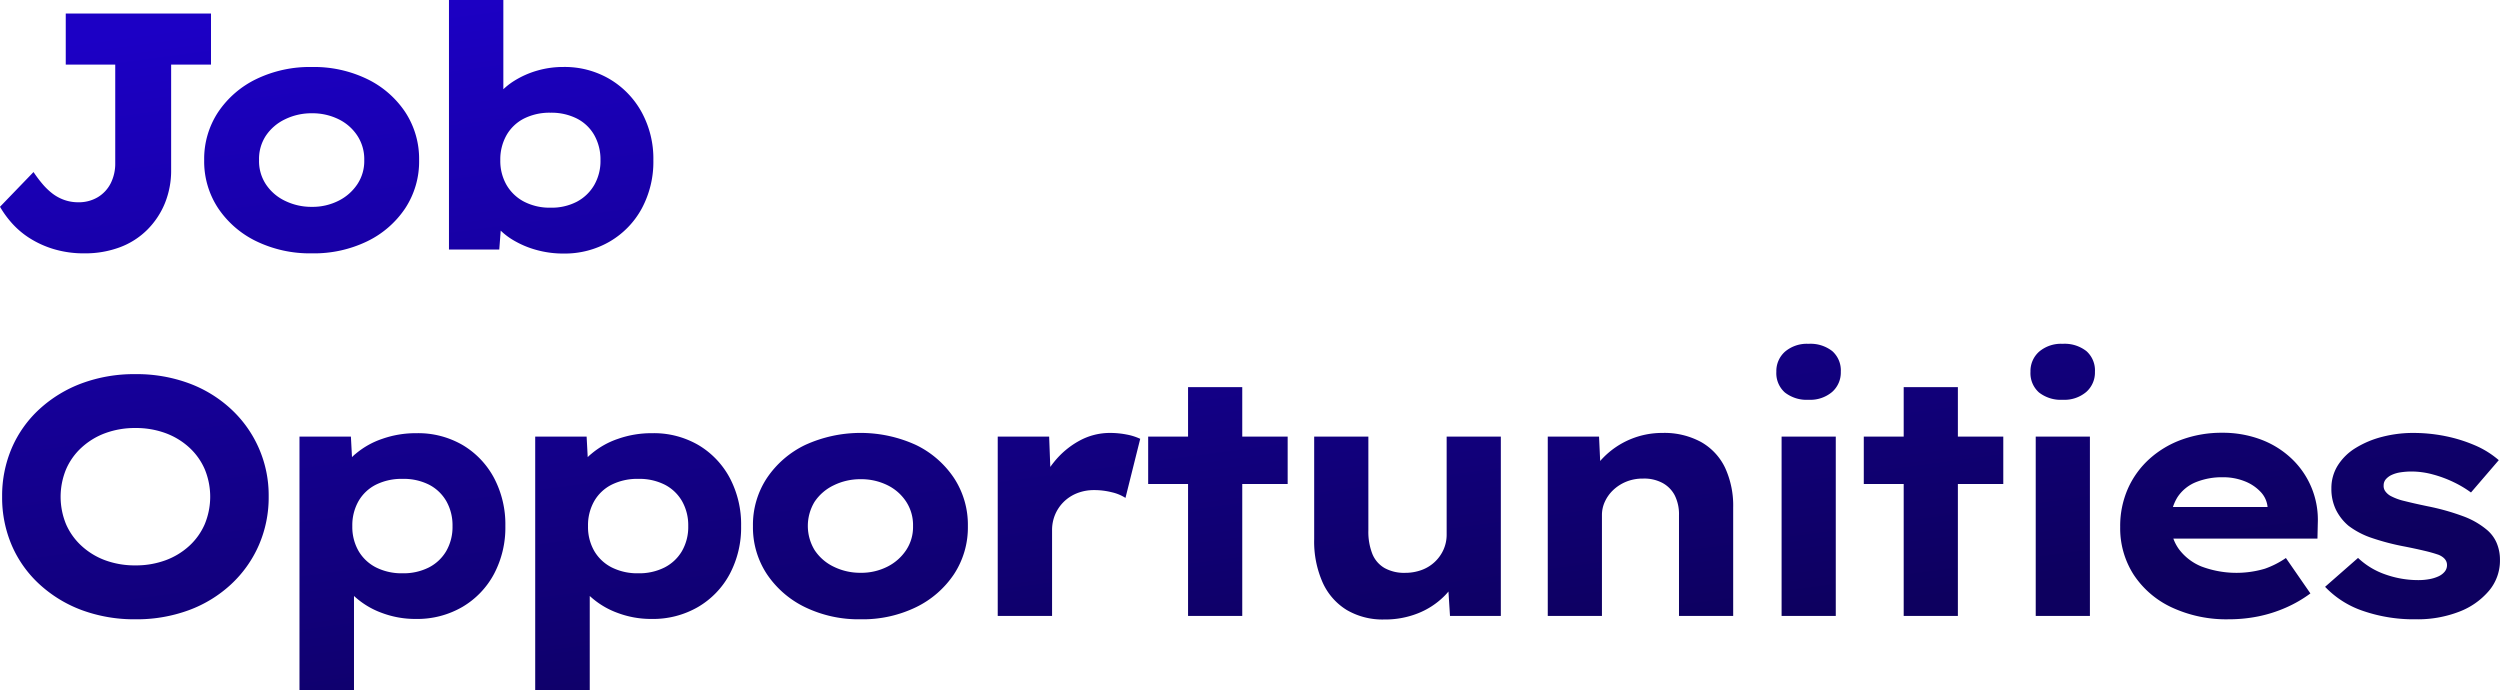 <svg xmlns="http://www.w3.org/2000/svg" xmlns:xlink="http://www.w3.org/1999/xlink" width="444.06" height="122.6" viewBox="0 0 444.06 122.6">
  <defs>
    <linearGradient id="linear-gradient" x1="0.036" y1="0.059" x2="0.5" y2="1" gradientUnits="objectBoundingBox">
      <stop offset="0" stop-color="#1c00c5"/>
      <stop offset="1" stop-color="#0d005f"/>
    </linearGradient>
  </defs>
  <path id="パス_19318" data-name="パス 19318" d="M19.15.6a18.441,18.441,0,0,1-5.488-.763A17.228,17.228,0,0,1,9.354-2.134,14.948,14.948,0,0,1,6.216-4.812a17.677,17.677,0,0,1-2.07-2.859L10.1-13.842a22.72,22.72,0,0,0,1.561,2.083,11.706,11.706,0,0,0,1.768,1.713,7.7,7.7,0,0,0,2.1,1.148,7.3,7.3,0,0,0,2.519.425,6.545,6.545,0,0,0,3.5-.92,6.065,6.065,0,0,0,2.28-2.486,7.744,7.744,0,0,0,.787-3.526V-32.927H15.825V-42h25.8v9.073h-7.08V-14.22a15.394,15.394,0,0,1-1.1,5.894A14.323,14.323,0,0,1,30.314-3.6a13.611,13.611,0,0,1-4.877,3.12A17.554,17.554,0,0,1,19.15.6Zm40.4,0a21.847,21.847,0,0,1-9.873-2.147,17.134,17.134,0,0,1-6.786-5.872,15.052,15.052,0,0,1-2.477-8.534,15.052,15.052,0,0,1,2.477-8.533,17.129,17.129,0,0,1,6.786-5.872A21.851,21.851,0,0,1,59.548-32.5a21.683,21.683,0,0,1,9.83,2.147,17.028,17.028,0,0,1,6.752,5.872,15.128,15.128,0,0,1,2.46,8.533,15.127,15.127,0,0,1-2.46,8.534,17.033,17.033,0,0,1-6.752,5.872A21.679,21.679,0,0,1,59.548.6Zm0-8.258a10.241,10.241,0,0,0,4.73-1.083A8.635,8.635,0,0,0,67.634-11.7a7.406,7.406,0,0,0,1.212-4.25,7.59,7.59,0,0,0-1.212-4.327,8.364,8.364,0,0,0-3.356-2.949,10.482,10.482,0,0,0-4.73-1.053A10.641,10.641,0,0,0,54.753-23.2a8.488,8.488,0,0,0-3.4,2.932,7.508,7.508,0,0,0-1.194,4.314A7.483,7.483,0,0,0,51.35-11.7a8.4,8.4,0,0,0,3.4,2.962A10.641,10.641,0,0,0,59.548-7.658ZM104.237.635a17.7,17.7,0,0,1-4.856-.651A16.616,16.616,0,0,1,95.3-1.752a11.934,11.934,0,0,1-2.97-2.477,6.78,6.78,0,0,1-1.5-2.756l2.557-.428L92.829-.077H83.893V-44.4h9.659v20.135l-2.438-.472a7.664,7.664,0,0,1,1.535-2.847,11.919,11.919,0,0,1,2.905-2.5,15.9,15.9,0,0,1,3.985-1.765,16.481,16.481,0,0,1,4.689-.655,15.747,15.747,0,0,1,8.18,2.134,15.458,15.458,0,0,1,5.7,5.876,17.227,17.227,0,0,1,2.091,8.551,17.474,17.474,0,0,1-2.061,8.58A15.188,15.188,0,0,1,112.456-1.5,15.89,15.89,0,0,1,104.237.635Zm-2.3-8.146a9.7,9.7,0,0,0,4.684-1.065,7.778,7.778,0,0,0,3.077-2.962,8.569,8.569,0,0,0,1.108-4.4,8.814,8.814,0,0,0-1.1-4.457,7.414,7.414,0,0,0-3.094-2.949,10.038,10.038,0,0,0-4.679-1.035,10.116,10.116,0,0,0-4.713,1.035A7.5,7.5,0,0,0,94.121-20.4a8.731,8.731,0,0,0-1.109,4.457,8.567,8.567,0,0,0,1.109,4.4,7.732,7.732,0,0,0,3.107,2.962A9.88,9.88,0,0,0,101.941-7.511ZM28.23,65.6A26.874,26.874,0,0,1,18.7,63.98,22.888,22.888,0,0,1,11.177,59.4a20.264,20.264,0,0,1-4.934-6.922,21.519,21.519,0,0,1-1.719-8.654,21.519,21.519,0,0,1,1.719-8.653,20.258,20.258,0,0,1,4.934-6.922A22.892,22.892,0,0,1,18.7,23.676a26.771,26.771,0,0,1,9.5-1.62,26.8,26.8,0,0,1,9.487,1.62,22.412,22.412,0,0,1,7.5,4.59,20.838,20.838,0,0,1,6.683,15.528,21.256,21.256,0,0,1-1.749,8.645,20.9,20.9,0,0,1-4.934,6.952,22.412,22.412,0,0,1-7.5,4.59A26.7,26.7,0,0,1,28.23,65.6ZM28.2,56.027a15.224,15.224,0,0,0,5.323-.9,12.685,12.685,0,0,0,4.23-2.555,11.341,11.341,0,0,0,2.766-3.878,12.778,12.778,0,0,0,0-9.735,11.342,11.342,0,0,0-2.766-3.878,12.692,12.692,0,0,0-4.23-2.556,15.216,15.216,0,0,0-5.323-.9,15.214,15.214,0,0,0-5.322.9A12.684,12.684,0,0,0,18.63,35.1,11.293,11.293,0,0,0,15.864,39a12.8,12.8,0,0,0,0,9.683,11.336,11.336,0,0,0,2.766,3.878,12.678,12.678,0,0,0,4.243,2.573A15.221,15.221,0,0,0,28.2,56.027ZM57.341,78.2V33.156h9.134l.379,7.131-1.822-.54A6.641,6.641,0,0,1,67.325,36.2a14.5,14.5,0,0,1,4.7-2.644,17.939,17.939,0,0,1,6.09-1.011,15.719,15.719,0,0,1,8.228,2.117,14.977,14.977,0,0,1,5.553,5.829,17.655,17.655,0,0,1,2.014,8.555,17.57,17.57,0,0,1-2.018,8.508,14.936,14.936,0,0,1-5.622,5.854,15.9,15.9,0,0,1-8.249,2.13,16.819,16.819,0,0,1-6.086-1.084,14.593,14.593,0,0,1-4.7-2.807,7.99,7.99,0,0,1-2.426-3.669l2.215-.84V78.2ZM75.655,57.429a9.959,9.959,0,0,0,4.665-1.035,7.575,7.575,0,0,0,3.095-2.919,8.568,8.568,0,0,0,1.109-4.427,8.669,8.669,0,0,0-1.1-4.431,7.509,7.509,0,0,0-3.065-2.923,9.992,9.992,0,0,0-4.708-1.035,10.222,10.222,0,0,0-4.714,1.023A7.438,7.438,0,0,0,67.834,44.6a8.662,8.662,0,0,0-1.108,4.444,8.571,8.571,0,0,0,1.108,4.427,7.553,7.553,0,0,0,3.107,2.919A10.118,10.118,0,0,0,75.655,57.429ZM99.211,78.2V33.156h9.134l.379,7.131-1.822-.54A6.641,6.641,0,0,1,109.2,36.2a14.5,14.5,0,0,1,4.7-2.644,17.939,17.939,0,0,1,6.09-1.011,15.719,15.719,0,0,1,8.228,2.117,14.977,14.977,0,0,1,5.553,5.829,17.655,17.655,0,0,1,2.014,8.555,17.57,17.57,0,0,1-2.018,8.508,14.936,14.936,0,0,1-5.622,5.854,15.9,15.9,0,0,1-8.249,2.13,16.819,16.819,0,0,1-6.086-1.084,14.593,14.593,0,0,1-4.7-2.807,7.99,7.99,0,0,1-2.426-3.669l2.215-.84V78.2Zm18.314-20.771a9.959,9.959,0,0,0,4.665-1.035,7.575,7.575,0,0,0,3.095-2.919,8.568,8.568,0,0,0,1.109-4.427,8.669,8.669,0,0,0-1.1-4.431,7.509,7.509,0,0,0-3.065-2.923,9.992,9.992,0,0,0-4.708-1.035,10.222,10.222,0,0,0-4.714,1.023A7.438,7.438,0,0,0,109.7,44.6a8.662,8.662,0,0,0-1.108,4.444,8.571,8.571,0,0,0,1.108,4.427,7.553,7.553,0,0,0,3.107,2.919A10.118,10.118,0,0,0,117.525,57.429Zm39.5,8.171a21.847,21.847,0,0,1-9.873-2.147,17.134,17.134,0,0,1-6.786-5.872,15.052,15.052,0,0,1-2.477-8.534,15.052,15.052,0,0,1,2.477-8.533,17.129,17.129,0,0,1,6.786-5.872,23.676,23.676,0,0,1,19.7,0,17.028,17.028,0,0,1,6.752,5.872,15.127,15.127,0,0,1,2.46,8.533,15.127,15.127,0,0,1-2.46,8.534,17.033,17.033,0,0,1-6.752,5.872A21.679,21.679,0,0,1,157.021,65.6Zm0-8.257a10.241,10.241,0,0,0,4.73-1.083,8.635,8.635,0,0,0,3.356-2.962,7.406,7.406,0,0,0,1.212-4.25,7.59,7.59,0,0,0-1.212-4.327,8.364,8.364,0,0,0-3.356-2.949,10.482,10.482,0,0,0-4.73-1.053,10.641,10.641,0,0,0-4.794,1.083,8.488,8.488,0,0,0-3.4,2.932,8.274,8.274,0,0,0,0,8.565,8.4,8.4,0,0,0,3.4,2.962A10.641,10.641,0,0,0,157.021,57.342ZM181.367,65V33.156H190.5l.413,10.947-2.286-1.147a14.529,14.529,0,0,1,2.743-5.295,14.894,14.894,0,0,1,4.5-3.773A11.237,11.237,0,0,1,201.3,32.5a15.211,15.211,0,0,1,2.961.283,9.984,9.984,0,0,1,2.415.763l-2.619,10.493a7.6,7.6,0,0,0-2.422-1,12.684,12.684,0,0,0-3.11-.386,8.1,8.1,0,0,0-3.125.577,7.047,7.047,0,0,0-2.376,1.579,6.963,6.963,0,0,0-1.493,2.265,7.082,7.082,0,0,0-.513,2.693V65Zm33.806,0V24.361H224.8V65Zm-7.085-23.433V33.156h24.778v8.411Zm41.9,24.068a12.554,12.554,0,0,1-6.61-1.676,11.017,11.017,0,0,1-4.29-4.877,17.953,17.953,0,0,1-1.513-7.719V33.156H247.2V49.821a10.747,10.747,0,0,0,.7,4.146,5.114,5.114,0,0,0,2.174,2.528,7.14,7.14,0,0,0,3.638.855,8.437,8.437,0,0,0,2.9-.488,6.8,6.8,0,0,0,3.916-3.586,6.524,6.524,0,0,0,.578-2.773V33.156h9.624V65H261.7l-.413-6.532,1.769-.72a9.789,9.789,0,0,1-2.529,3.887A13.772,13.772,0,0,1,256,64.542,15.791,15.791,0,0,1,249.991,65.635ZM279.066,65V33.156h9.108l.345,7.44-2.284.652a11.388,11.388,0,0,1,2.648-4.316A14.6,14.6,0,0,1,299.418,32.5a13.629,13.629,0,0,1,6.9,1.624A10.386,10.386,0,0,1,310.57,38.7,16.066,16.066,0,0,1,312,45.764V65h-9.625V47.113a7.46,7.46,0,0,0-.766-3.548,5.274,5.274,0,0,0-2.217-2.209A6.9,6.9,0,0,0,296,40.607a7.722,7.722,0,0,0-3.027.565,7.423,7.423,0,0,0-2.3,1.489,6.641,6.641,0,0,0-1.471,2.067,5.622,5.622,0,0,0-.513,2.324V65h-9.625ZM320.6,65V33.156h9.624V65Zm4.792-38.39a6.272,6.272,0,0,1-4.214-1.3,4.575,4.575,0,0,1-1.51-3.672,4.6,4.6,0,0,1,1.54-3.578,6.013,6.013,0,0,1,4.184-1.39,6.272,6.272,0,0,1,4.214,1.3,4.574,4.574,0,0,1,1.511,3.672,4.6,4.6,0,0,1-1.541,3.578A6.012,6.012,0,0,1,325.394,26.61ZM342.288,65V24.361h9.624V65ZM335.2,41.567V33.156h24.778v8.411ZM365.74,65V33.156h9.624V65Zm4.792-38.39a6.272,6.272,0,0,1-4.214-1.3,4.575,4.575,0,0,1-1.51-3.672,4.6,4.6,0,0,1,1.54-3.578,6.013,6.013,0,0,1,4.184-1.39,6.272,6.272,0,0,1,4.214,1.3,4.574,4.574,0,0,1,1.511,3.672,4.6,4.6,0,0,1-1.541,3.578A6.012,6.012,0,0,1,370.531,26.61ZM400.042,65.6a22.965,22.965,0,0,1-10.169-2.122,16.327,16.327,0,0,1-6.742-5.808,15.236,15.236,0,0,1-2.387-8.469,16.433,16.433,0,0,1,1.38-6.832,15.729,15.729,0,0,1,3.844-5.28,17.388,17.388,0,0,1,5.764-3.42,20.663,20.663,0,0,1,7.115-1.2,19.233,19.233,0,0,1,6.82,1.175A16.168,16.168,0,0,1,411.1,36.98a14.958,14.958,0,0,1,4.741,11.582l-.06,2.708H387.024l-1.38-5.609h22.315l-1.038,1.227V45.656a4.484,4.484,0,0,0-1.249-2.7,7.711,7.711,0,0,0-2.859-1.891,10.285,10.285,0,0,0-3.828-.693,12.3,12.3,0,0,0-4.823.882A7.094,7.094,0,0,0,390.9,43.94a8.121,8.121,0,0,0-1.177,4.531,7.752,7.752,0,0,0,1.422,4.632,9.415,9.415,0,0,0,4.026,3.117,17.692,17.692,0,0,0,11.273.395,15.719,15.719,0,0,0,3.733-1.9l4.352,6.291a22.359,22.359,0,0,1-4.382,2.534,23.956,23.956,0,0,1-4.907,1.551A26.284,26.284,0,0,1,400.042,65.6Zm33.224,0a27.6,27.6,0,0,1-9.429-1.5,16.619,16.619,0,0,1-6.7-4.268L422.99,54.7a13.416,13.416,0,0,0,4.839,2.93,17.455,17.455,0,0,0,5.91,1.011,10.606,10.606,0,0,0,1.917-.171,6.661,6.661,0,0,0,1.626-.5,3.074,3.074,0,0,0,1.1-.83,1.814,1.814,0,0,0,.411-1.18q0-1.155-1.454-1.8a25.039,25.039,0,0,0-2.554-.727q-1.577-.377-3.54-.762a42.234,42.234,0,0,1-5.793-1.512,14.368,14.368,0,0,1-4.157-2.172,8.894,8.894,0,0,1-2.244-2.873,8.494,8.494,0,0,1-.794-3.765,7.571,7.571,0,0,1,1.145-4.091,9.72,9.72,0,0,1,3.186-3.1,16.989,16.989,0,0,1,4.682-1.963,21.706,21.706,0,0,1,5.539-.694,28.573,28.573,0,0,1,5.63.553,26.494,26.494,0,0,1,5.23,1.611,16.2,16.2,0,0,1,4.319,2.669l-4.936,5.742A19.539,19.539,0,0,0,440,41.255a20.844,20.844,0,0,0-3.7-1.376,14.533,14.533,0,0,0-3.791-.527,12.8,12.8,0,0,0-1.934.141,5.76,5.76,0,0,0-1.587.454,3.1,3.1,0,0,0-1.056.774,1.643,1.643,0,0,0-.393,1.1,1.578,1.578,0,0,0,.286,1.031,2.916,2.916,0,0,0,.878.8,9.914,9.914,0,0,0,2.536.942q1.654.42,4.123.934a41.053,41.053,0,0,1,6.256,1.754,14.07,14.07,0,0,1,4.17,2.355,6.243,6.243,0,0,1,1.811,2.374,7.633,7.633,0,0,1,.6,3.076,8.319,8.319,0,0,1-1.942,5.44,13,13,0,0,1-5.278,3.717A20.4,20.4,0,0,1,433.266,65.6Z" transform="translate(-4.146 44.4)" fill="url(#linear-gradient)"/>
</svg>
